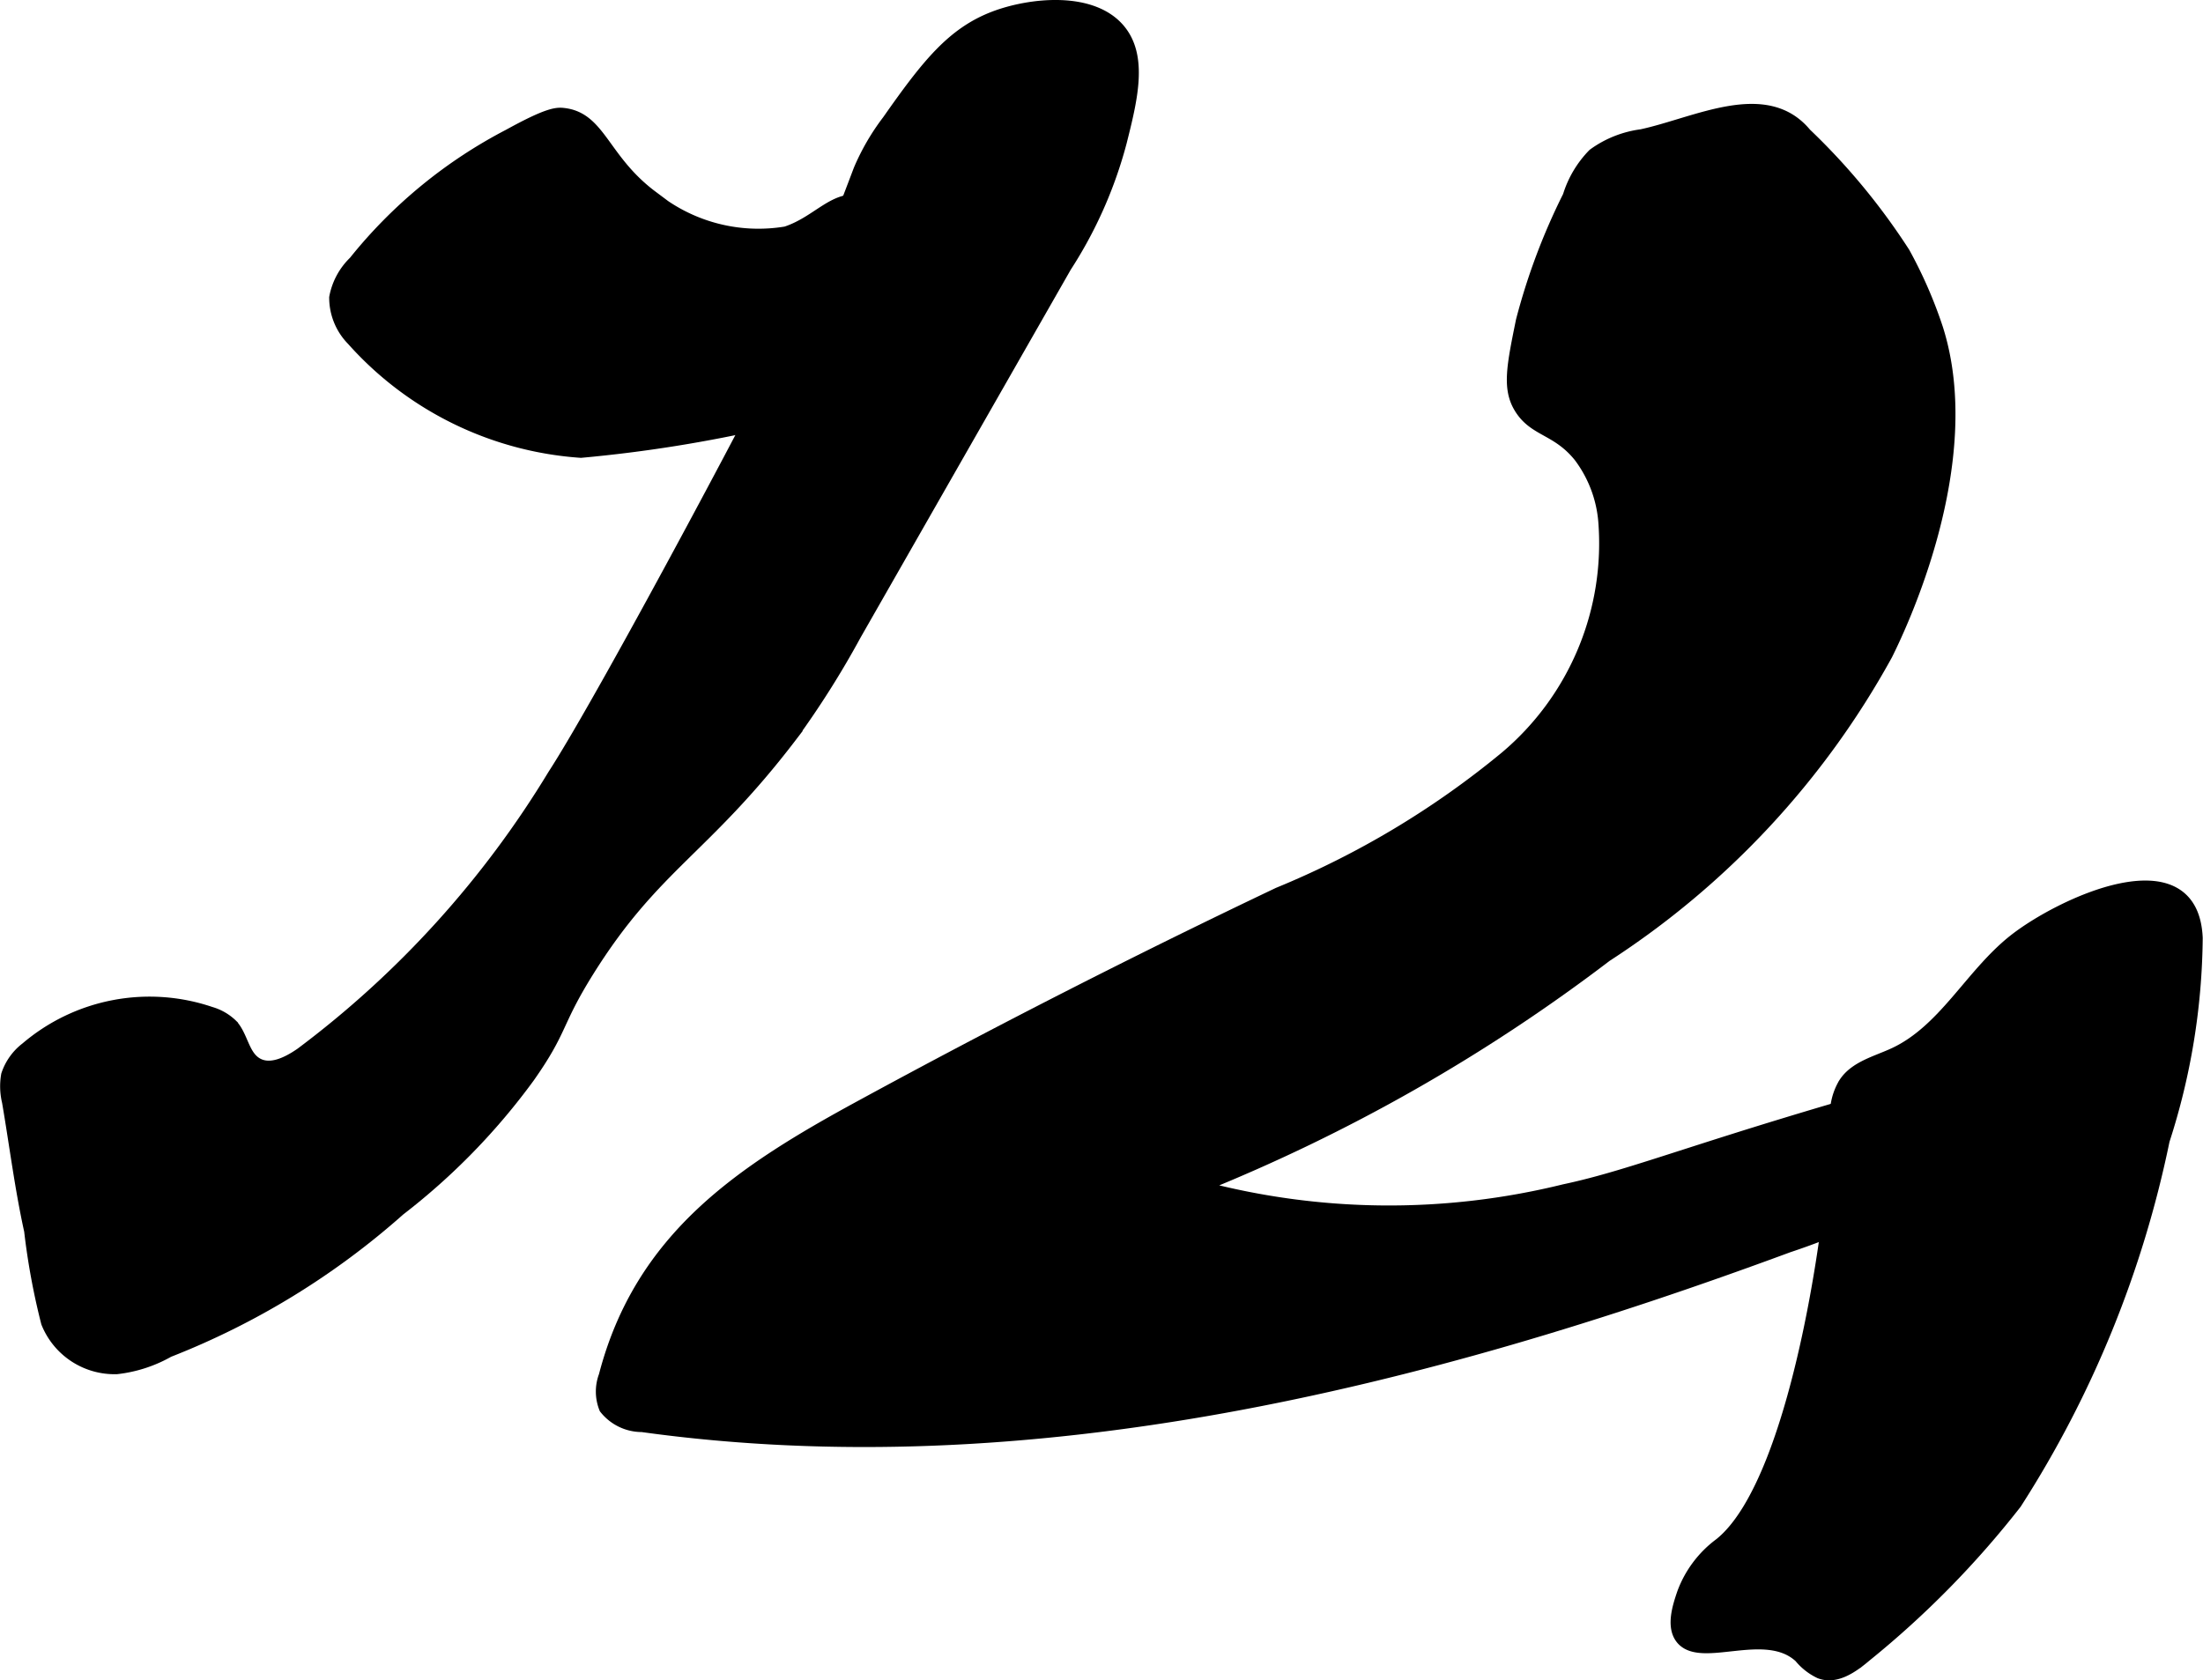 <?xml version="1.0" encoding="UTF-8"?>
<svg xmlns="http://www.w3.org/2000/svg"
     version="1.1"
     width="10.04mm"
     height="7.66mm"
     viewBox="0 0 28.458 21.713">
   <defs>
      <style type="text/css"><![CDATA[
      .a {
        stroke: #000;
        stroke-miterlimit: 10;
        stroke-width: 0.15px;
      }
    ]]></style>
   </defs>
   <path class="a"
         d="M21.205,1.745a1.35,1.35,0,0,0-.621.248,1.334,1.334,0,0,0-.322.542,8.191,8.191,0,0,0-.605,1.61c-.118.58-.178.871-.025,1.123.186.307.477.269.769.629a1.613,1.613,0,0,1,.32.833,3.609,3.609,0,0,1-1.271,3.051,11.384,11.384,0,0,1-2.938,1.761q-2.736,1.302-5.398,2.752c-1.528.832-2.837,1.684-3.305,3.484a.577.577,0,0,0,.005.42.609.609,0,0,0,.48.232c5.0.693,10.073-.568,14.807-2.319a9.324,9.324,0,0,0,1.935-.9c.773-.475,1.805-1.27,1.682-1.516-.084-.167-.68-.027-1.961.33-2.748.767-3.614,1.154-4.549,1.352a9.459,9.459,0,0,1-4.697-.043,22.53,22.53,0,0,0,5.24-2.98,10.883,10.883,0,0,0,3.623-3.895c.17-.342,1.201-2.481.653-4.211a5.796,5.796,0,0,0-.428-.982,8.459,8.459,0,0,0-1.273-1.54C22.809,1.102,21.911,1.593,21.205,1.745Z"/>
   <path class="a"
         d="M5.161,15.635a8.458,8.458,0,0,0,1.673-1.718c.436-.62.341-.688.761-1.362.856-1.373,1.501-1.566,2.624-3.037a11.756,11.756,0,0,0,.832-1.316L13.767,3.447a5.585,5.585,0,0,0,.713-1.609c.139-.552.276-1.101-.018-1.454-.358-.429-1.159-.338-1.616-.165-.539.205-.863.607-1.376,1.339a2.943,2.943,0,0,0-.37.636c-.098.261-.588,1.54-.748,1.92-.201.478-2.528,4.861-3.201,5.896a12.72,12.72,0,0,1-3.264,3.602c-.172.119-.4.235-.577.124-.166-.104-.18-.345-.311-.49a.656.656,0,0,0-.278-.162,2.454,2.454,0,0,0-2.383.457.724.724,0,0,0-.249.349.848.848,0,0,0,.011.347c.095.554.165,1.119.286,1.667A8.937,8.937,0,0,0,.605,17.091a.941.941,0,0,0,.902.591,1.754,1.754,0,0,0,.671-.218A9.951,9.951,0,0,0,5.161,15.635Z"/>
   <path class="a"
         d="M26.011,12.153c-.556.443-.895,1.156-1.538,1.458-.233.109-.513.173-.65.39a.775.775,0,0,0-.107.443c.017.868-.448,4.665-1.498,5.504a1.393,1.393,0,0,0-.479.638c-.055.162-.144.425-.022.584.249.325,1.088-.171,1.533.243a.748.748,0,0,0,.259.203c.207.08.425-.073.594-.217A12.13,12.13,0,0,0,26.042,19.426a13.824,13.824,0,0,0,1.911-4.69,8.712,8.712,0,0,0,.427-2.615C28.326,10.866,26.607,11.679,26.011,12.153Z"/>
   <path class="a"
         d="M10.153,3.001c.422-.139.628-.489.998-.402.023.005.301.074.354.26a.315.315,0,0,1-.032.218,5.734,5.734,0,0,0,.084,2.19c-.373.032-.941.087-1.63.186a18.052,18.052,0,0,1-2.423.388A4.354,4.354,0,0,1,4.551,4.393a.78.78,0,0,1-.224-.549.862.862,0,0,1,.249-.462A6.247,6.247,0,0,1,6.572,1.743c.504-.278.62-.284.709-.273.475.054.511.595,1.144,1.068A2.159,2.159,0,0,0,10.153,3.001Z"/>
</svg>
